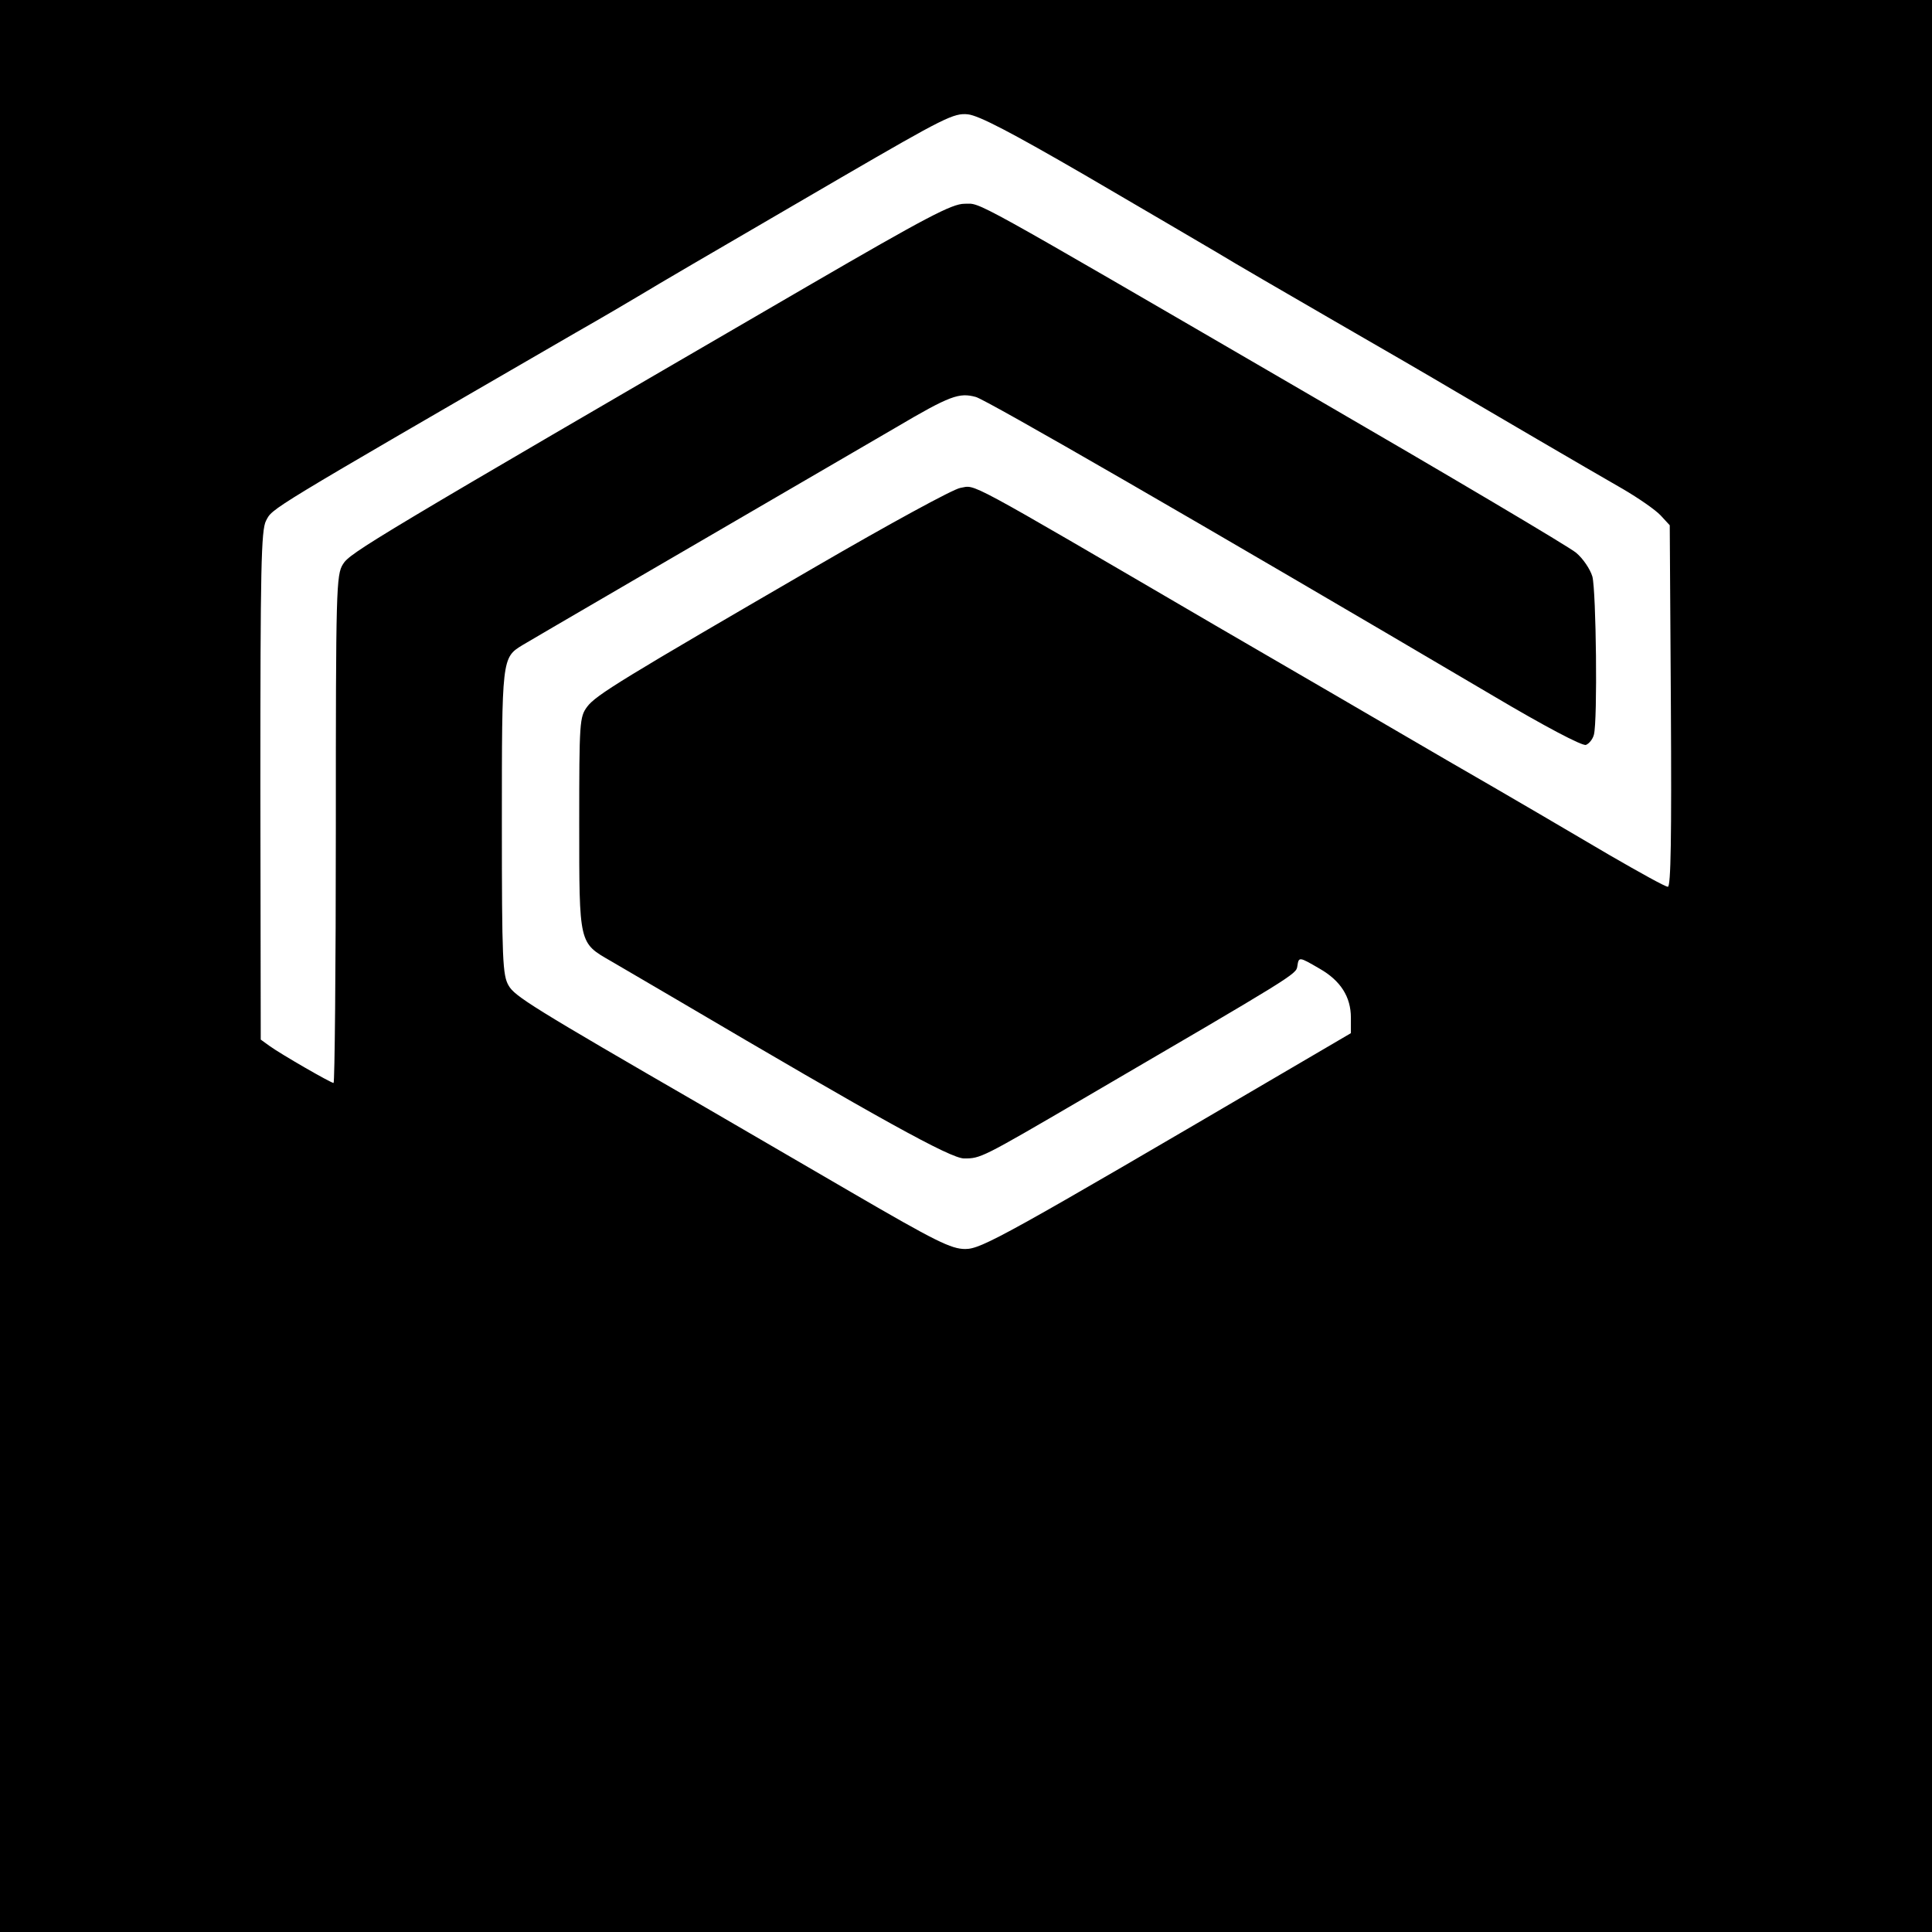 <?xml version="1.0" standalone="no"?>
<!DOCTYPE svg PUBLIC "-//W3C//DTD SVG 20010904//EN"
 "http://www.w3.org/TR/2001/REC-SVG-20010904/DTD/svg10.dtd">
<svg version="1.0" xmlns="http://www.w3.org/2000/svg"
 width="512pt" height="512pt" viewBox="0 0 512 512"
 preserveAspectRatio="xMidYMid meet">
<g transform="translate(0,512) scale(0.1,-0.1)"
fill="#000000" stroke="none">
<path d="M0 2560 l0 -2560 2560 0 2560 0 0 2560 0 2560 -2560 0 -2560 0 0
-2560z m2875 2096 c149 -87 306 -179 350 -205 44 -27 184 -108 310 -181 127
-73 268 -155 315 -183 104 -61 348 -204 451 -263 41 -24 86 -55 100 -70 l24
-26 3 -479 c2 -348 0 -479 -8 -479 -7 0 -75 38 -153 83 -78 46 -272 160 -432
252 -159 93 -436 254 -615 358 -678 396 -632 371 -675 364 -19 -3 -191 -97
-382 -208 -515 -299 -584 -341 -607 -372 -20 -27 -21 -40 -21 -310 0 -321 -1
-315 84 -364 25 -15 105 -61 176 -103 533 -314 724 -420 760 -420 44 0 46 1
315 158 560 327 565 330 568 351 4 26 4 26 59 -6 56 -32 83 -75 83 -130 l0
-41 -157 -92 c-764 -448 -822 -480 -865 -480 -37 0 -78 20 -303 151 -143 83
-316 184 -385 224 -462 267 -506 295 -522 323 -16 27 -18 67 -18 432 0 434 0
437 54 470 18 11 423 247 990 577 144 85 168 93 212 81 27 -7 582 -327 1371
-792 135 -80 237 -134 246 -130 8 3 18 15 21 27 10 37 6 380 -4 419 -6 20 -25
48 -43 63 -17 15 -338 205 -712 422 -915 532 -863 503 -909 503 -33 0 -100
-35 -415 -218 -1154 -671 -1214 -707 -1232 -737 -18 -28 -19 -66 -19 -702 0
-370 -3 -673 -6 -673 -7 0 -141 77 -171 99 l-22 16 -1 673 c0 576 2 677 15
702 18 34 -7 19 820 498 72 41 150 87 175 102 53 32 135 80 530 310 272 158
298 171 335 167 29 -3 115 -48 310 -161z"/>
</g>
</svg>
